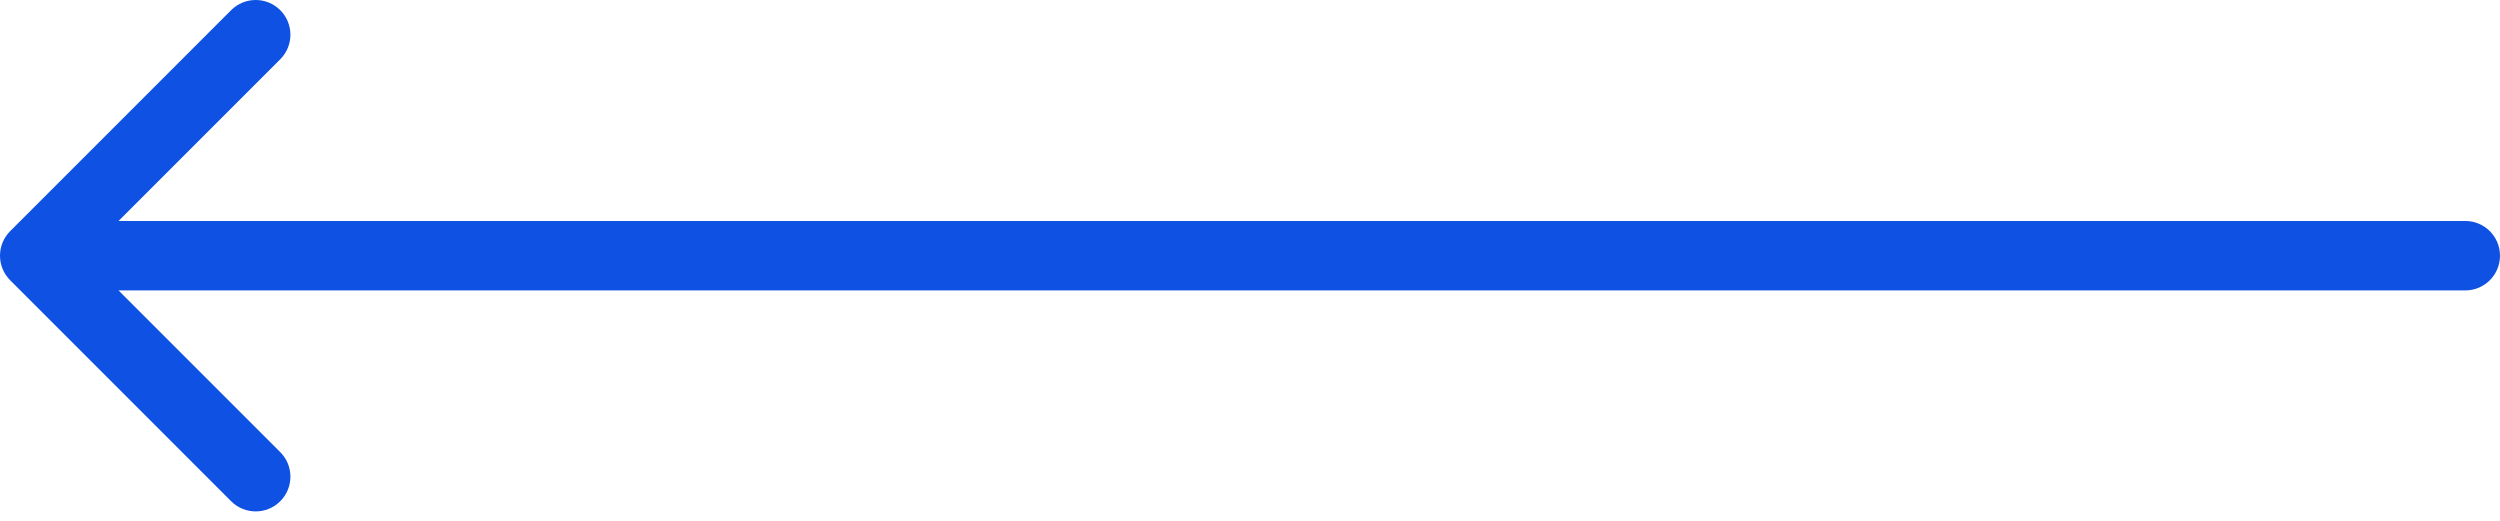 <?xml version="1.0" encoding="UTF-8"?> <svg xmlns="http://www.w3.org/2000/svg" width="144" height="30" viewBox="0 0 144 30" fill="none"><path d="M16.142 28.871C15.361 29.652 14.094 29.652 13.313 28.871L0.586 16.142C-0.195 15.361 -0.195 14.095 0.586 13.314L13.313 0.586C14.094 -0.195 15.361 -0.195 16.142 0.586C16.924 1.367 16.923 2.634 16.142 3.415L6.828 12.728L142 12.728C143.104 12.728 144 13.624 144 14.728C144 15.833 143.104 16.728 142 16.728L6.828 16.728L16.142 26.042C16.923 26.823 16.924 28.09 16.142 28.871Z" fill="#0F51E3"></path></svg> 